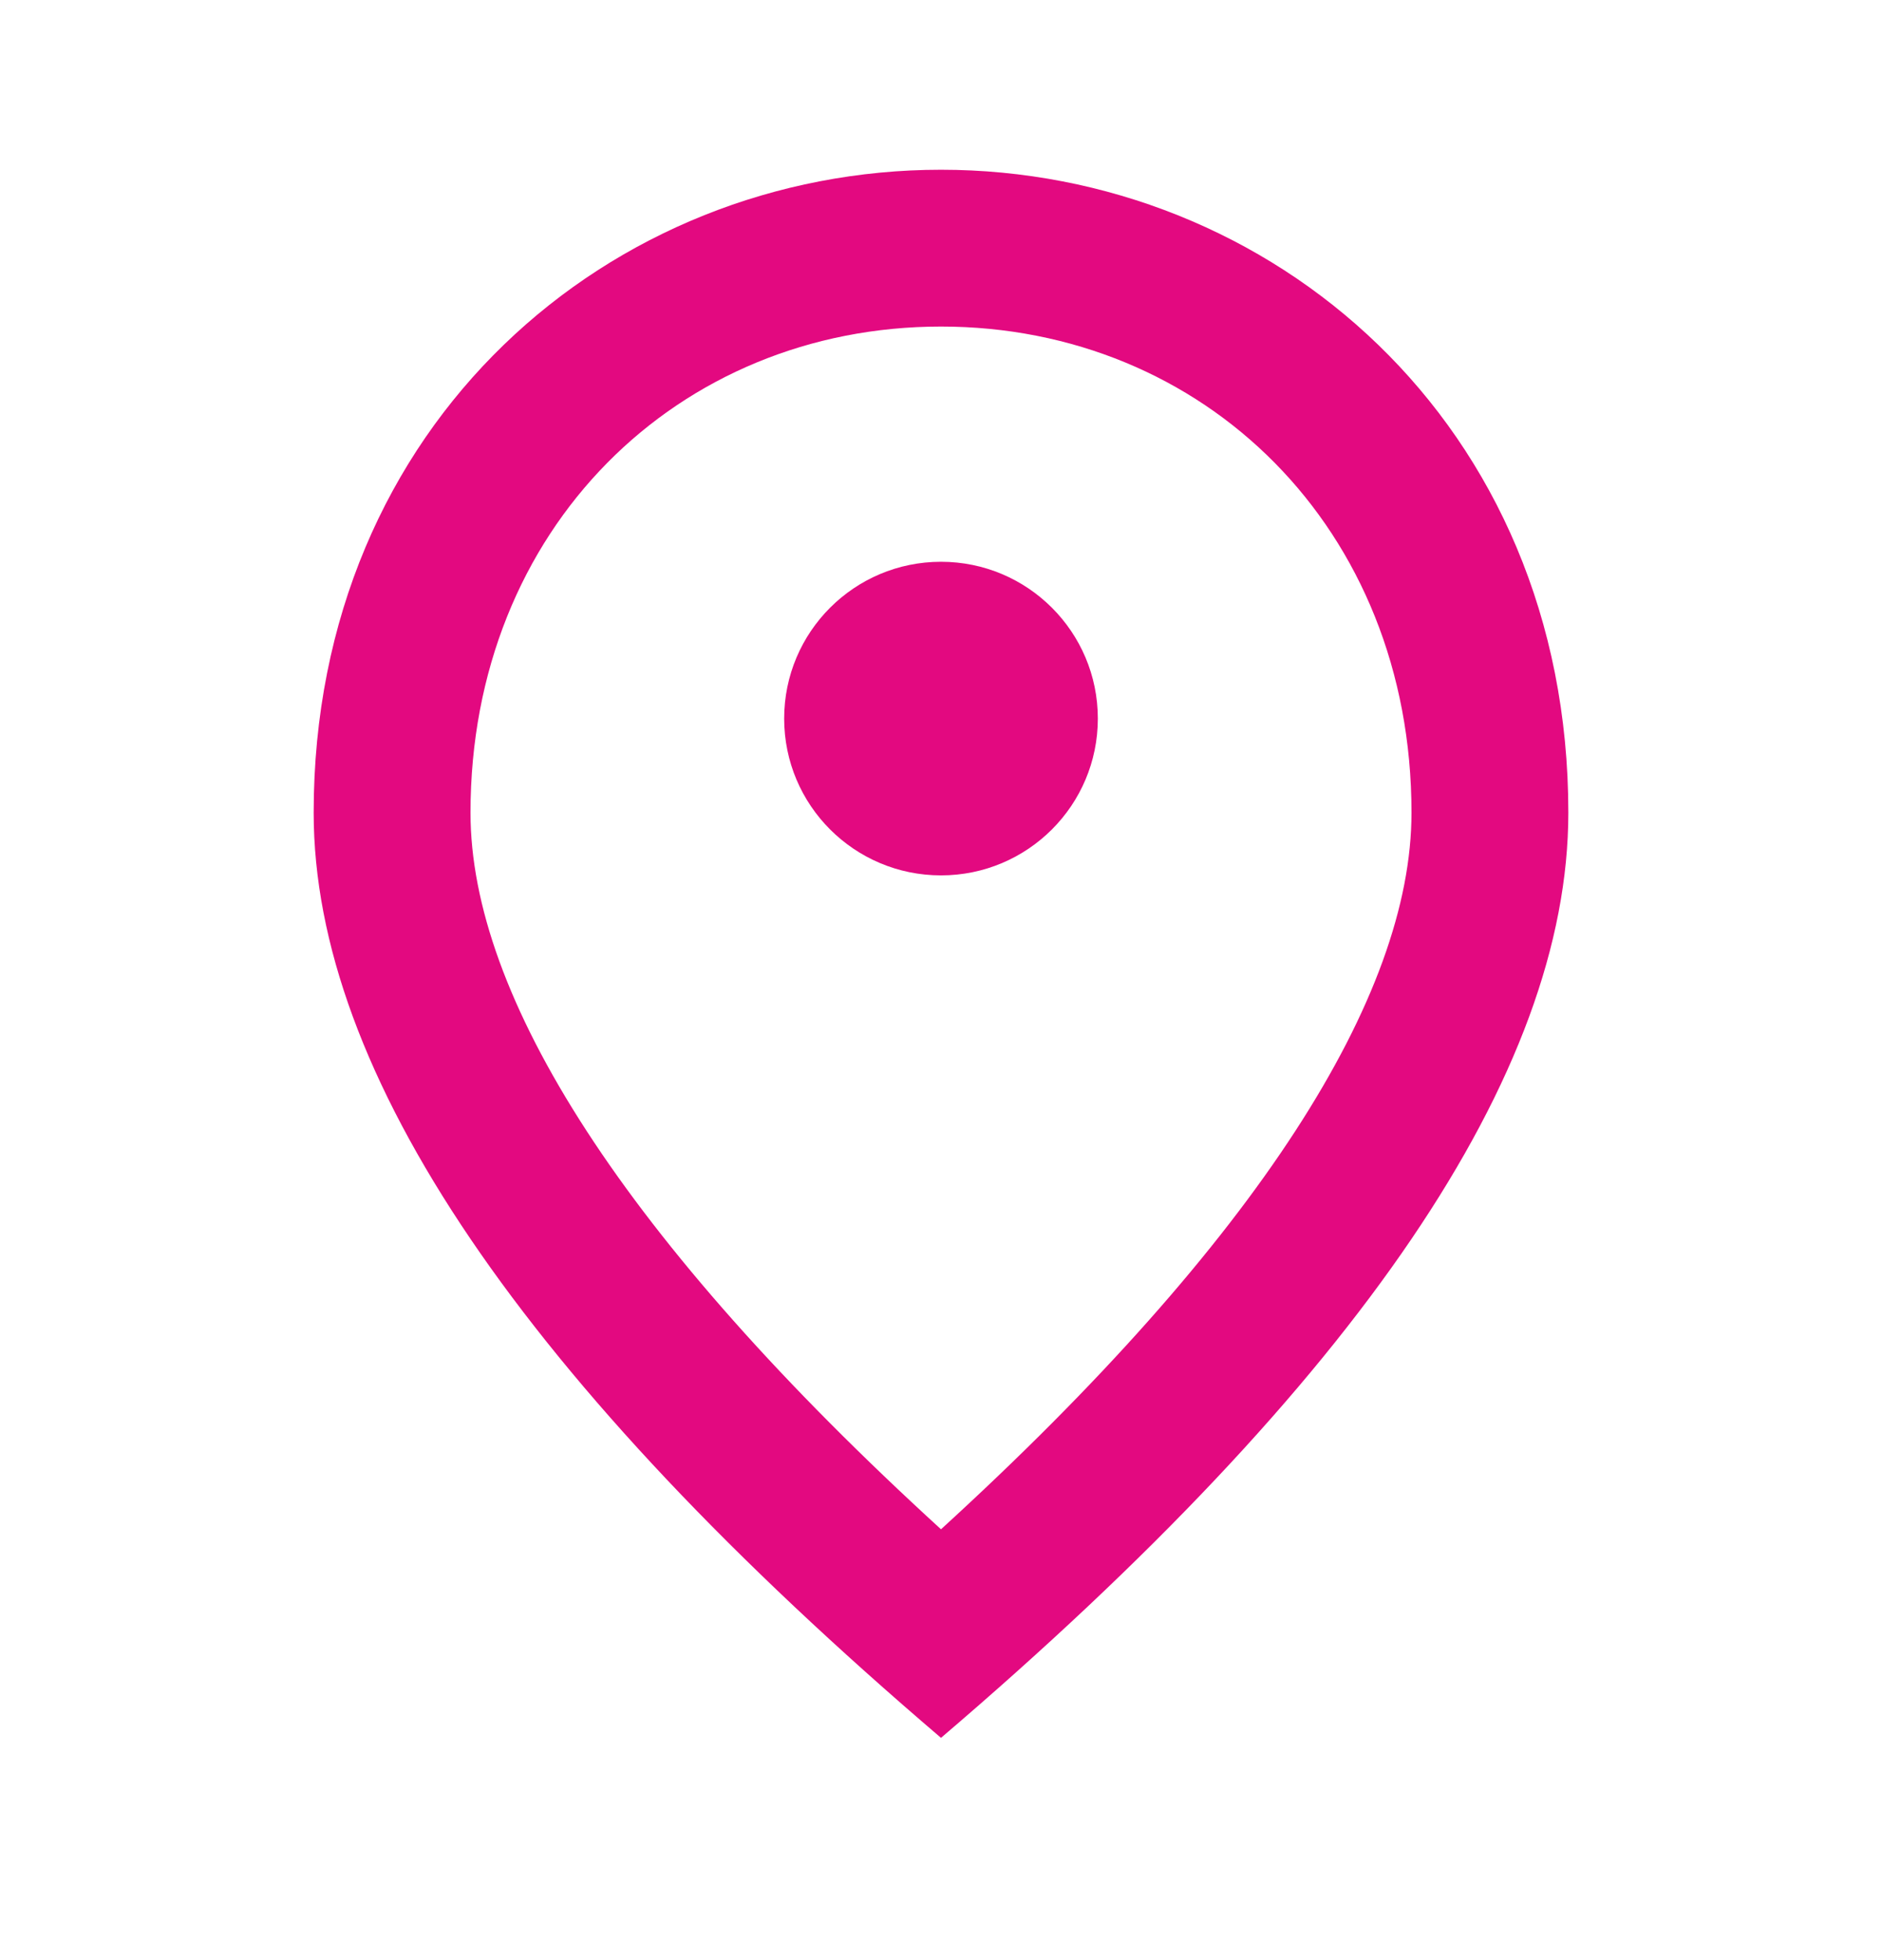 <svg width="24" height="25" viewBox="0 0 24 25" fill="none" xmlns="http://www.w3.org/2000/svg">
<path fill-rule="evenodd" clip-rule="evenodd" d="M12 4.165C15.35 4.165 18 6.735 18 10.365C18 12.705 16.05 15.805 12 19.505C7.95 15.805 6 12.705 6 10.365C6 6.735 8.65 4.165 12 4.165ZM20 10.365C20 5.385 16.2 2.165 12 2.165C7.8 2.165 4 5.385 4 10.365C4 13.685 6.67 17.615 12 22.165C17.33 17.615 20 13.685 20 10.365Z" fill="#E30980"/>
<circle cx="12" cy="9.165" r="2" fill="#E30980"/>
</svg>
